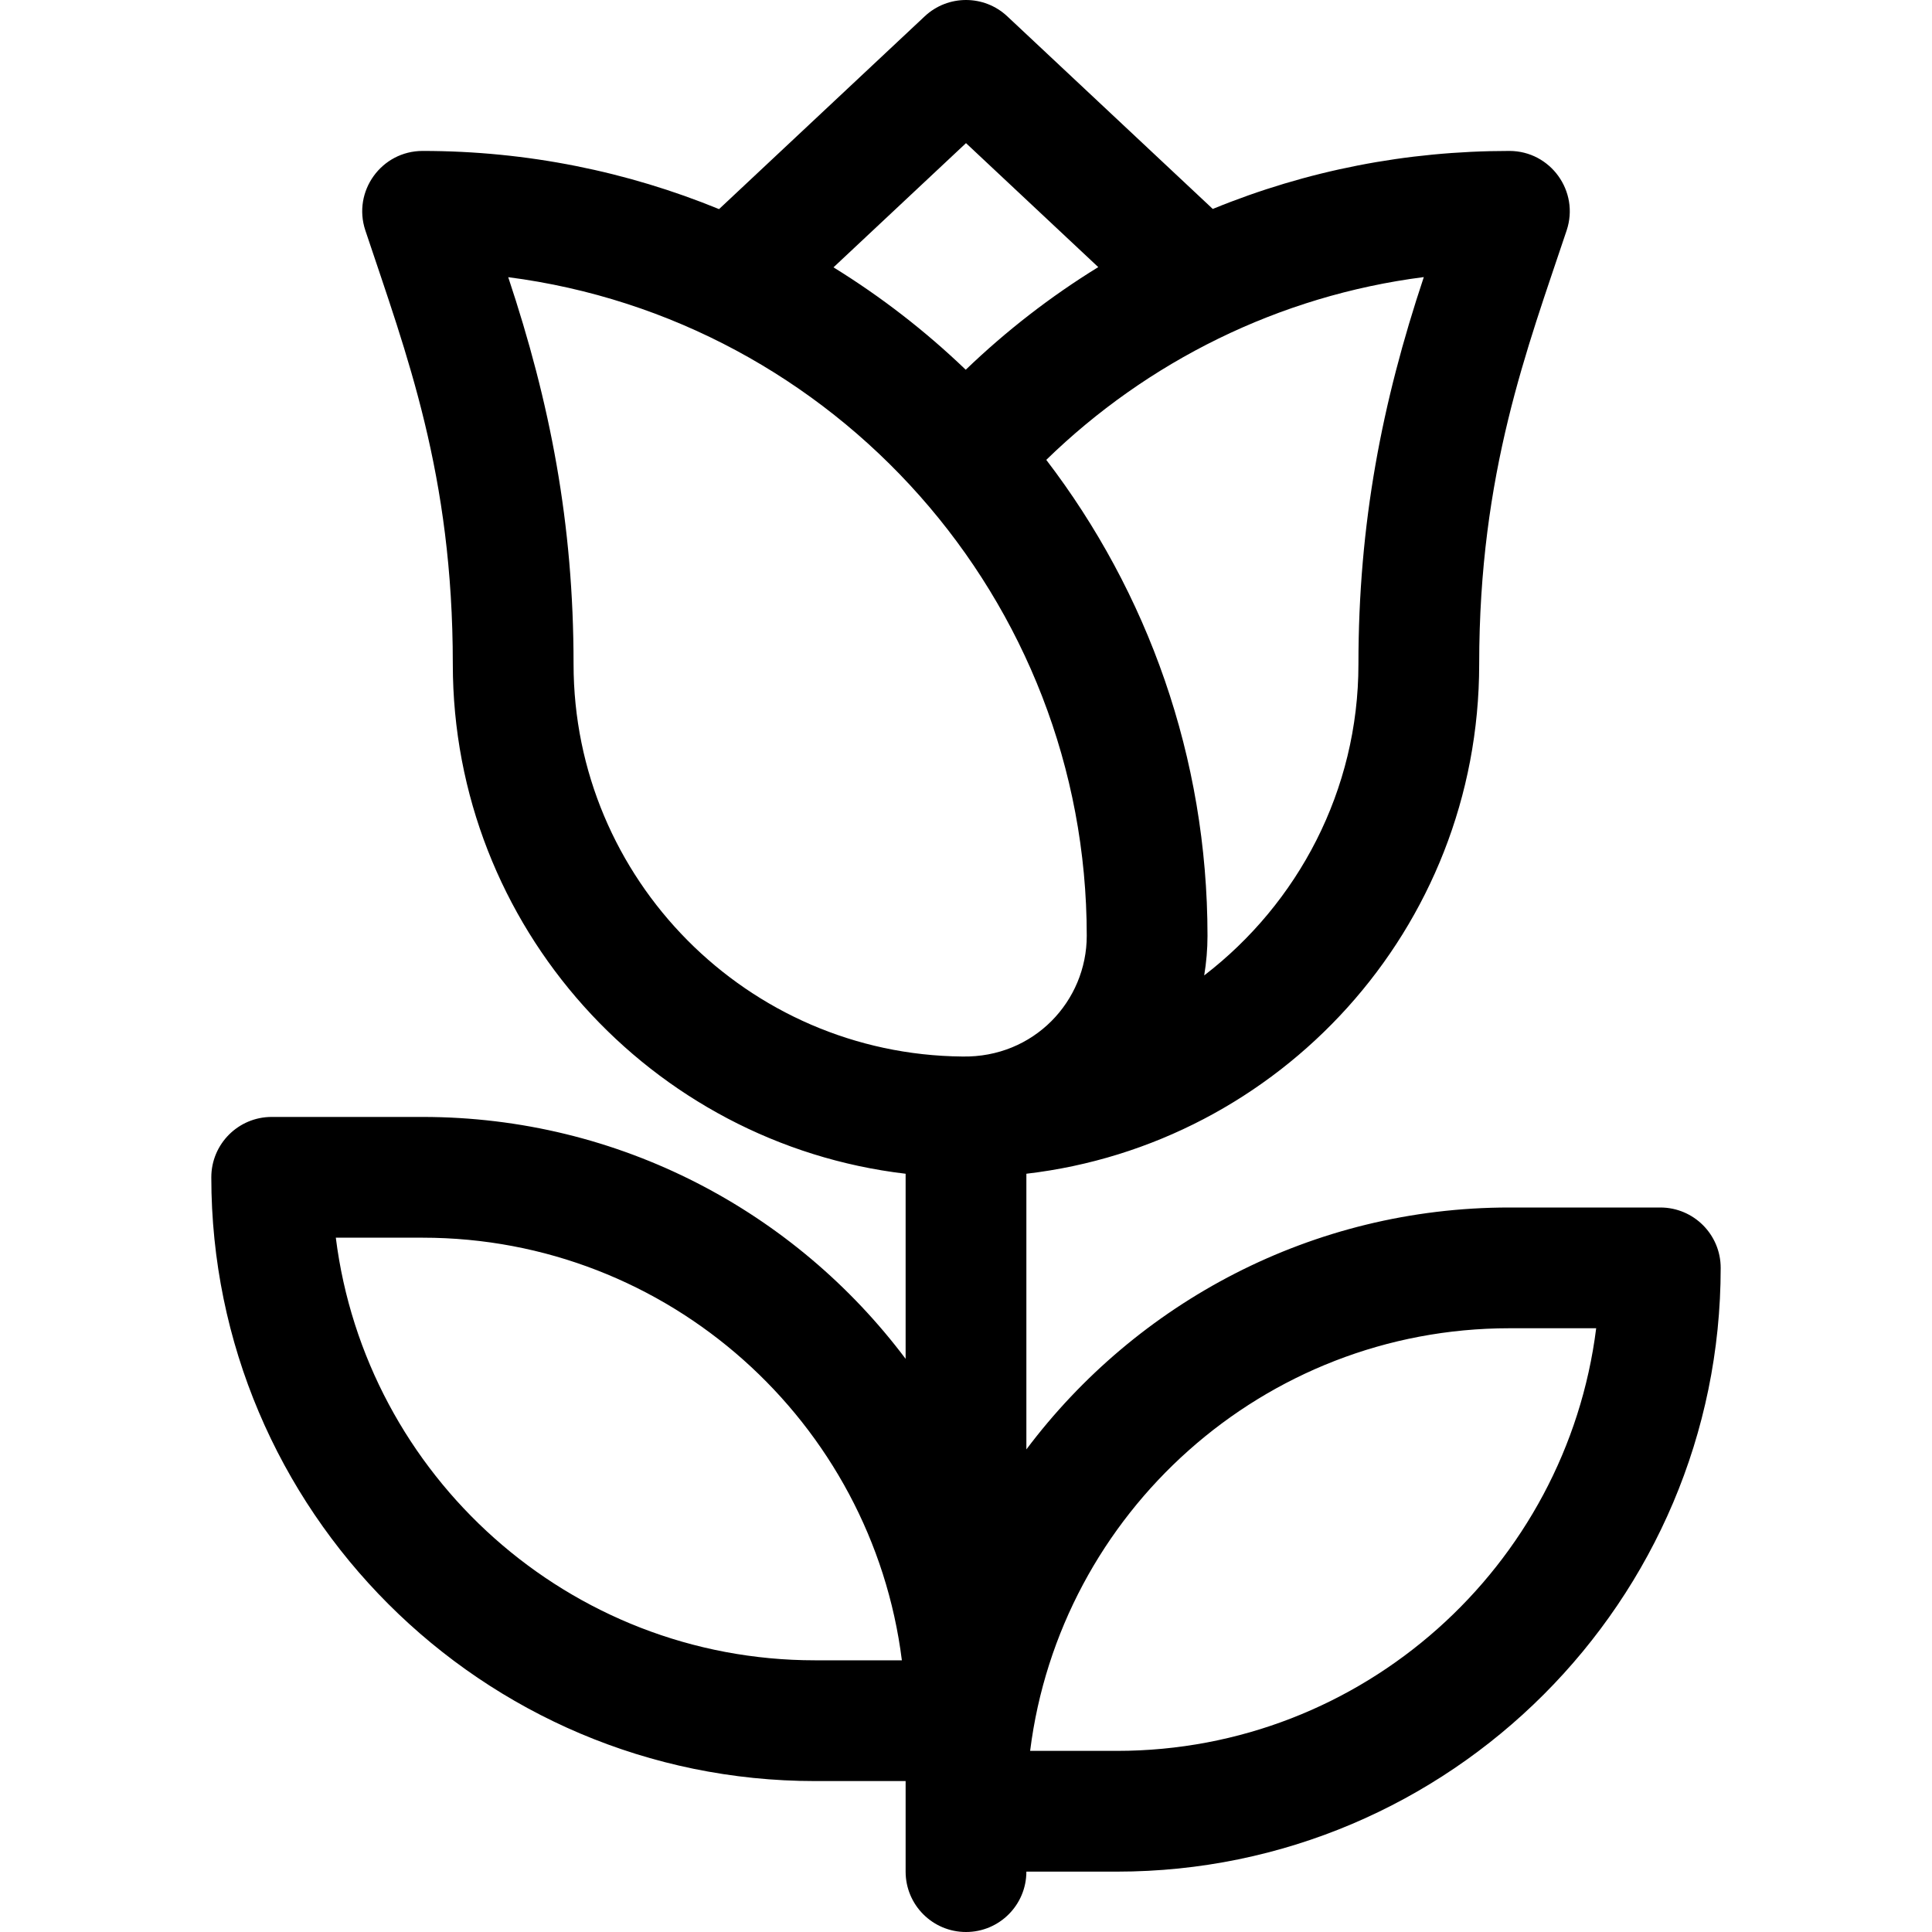 <svg id="Layer_1" enable-background="new 0 0 512 512" viewBox="0 0 512 512" xmlns="http://www.w3.org/2000/svg"><path d="m440 320h-40c-52.282 0-98.785 25.208-128 64.106v-73.053c66.921-7.793 120-64.673 120-135.053 0-50.786 12.703-83.512 23.179-114.94 3.449-10.348-4.262-21.06-15.179-21.06-27.306 0-53.696 5.171-78.604 15.373l-54.454-51.046c-6.154-5.77-15.73-5.77-21.885 0l-54.502 51.091c-24.25-9.928-50.772-15.418-78.555-15.418-10.907 0-18.631 10.703-15.179 21.06 11.004 33.011 23.179 64.569 23.179 114.94 0 69.578 52.522 127.109 120 135.054v49.052c-29.215-38.898-75.718-64.106-128-64.106h-40c-8.836 0-16 7.164-16 16 0 88.224 71.776 160 160 160h24v24c0 8.836 7.164 16 16 16s16-7.164 16-16h24c88.224 0 160-71.776 160-160 0-8.836-7.164-16-16-16zm-224 120c-65.16 0-119.105-48.946-127.005-112h23.005c65.16 0 119.105 48.946 127.005 112zm144-264c0 33.482-16.061 63.437-40.876 82.499.567-3.419.876-6.923.876-10.499 0-47.388-15.941-91.116-42.726-126.13 26.706-26 61.586-43.527 100.05-48.439-11.102 33.303-17.324 65.336-17.324 102.569zm-104-138.069 35.05 32.856c-12.607 7.761-24.357 16.856-35.119 27.198-10.661-10.233-22.409-19.339-35.048-27.136zm-104 138.069c0-37.332-6.201-69.192-17.316-102.545 86.375 11.16 153.316 85.181 153.316 174.545 0 17.298-13.999 32.334-32.96 31.988-56.904-.518-103.04-46.963-103.04-103.988zm144 288h-23.005c7.9-63.054 61.845-112 127.005-112h23.005c-7.9 63.054-61.845 112-127.005 112z"/></svg>